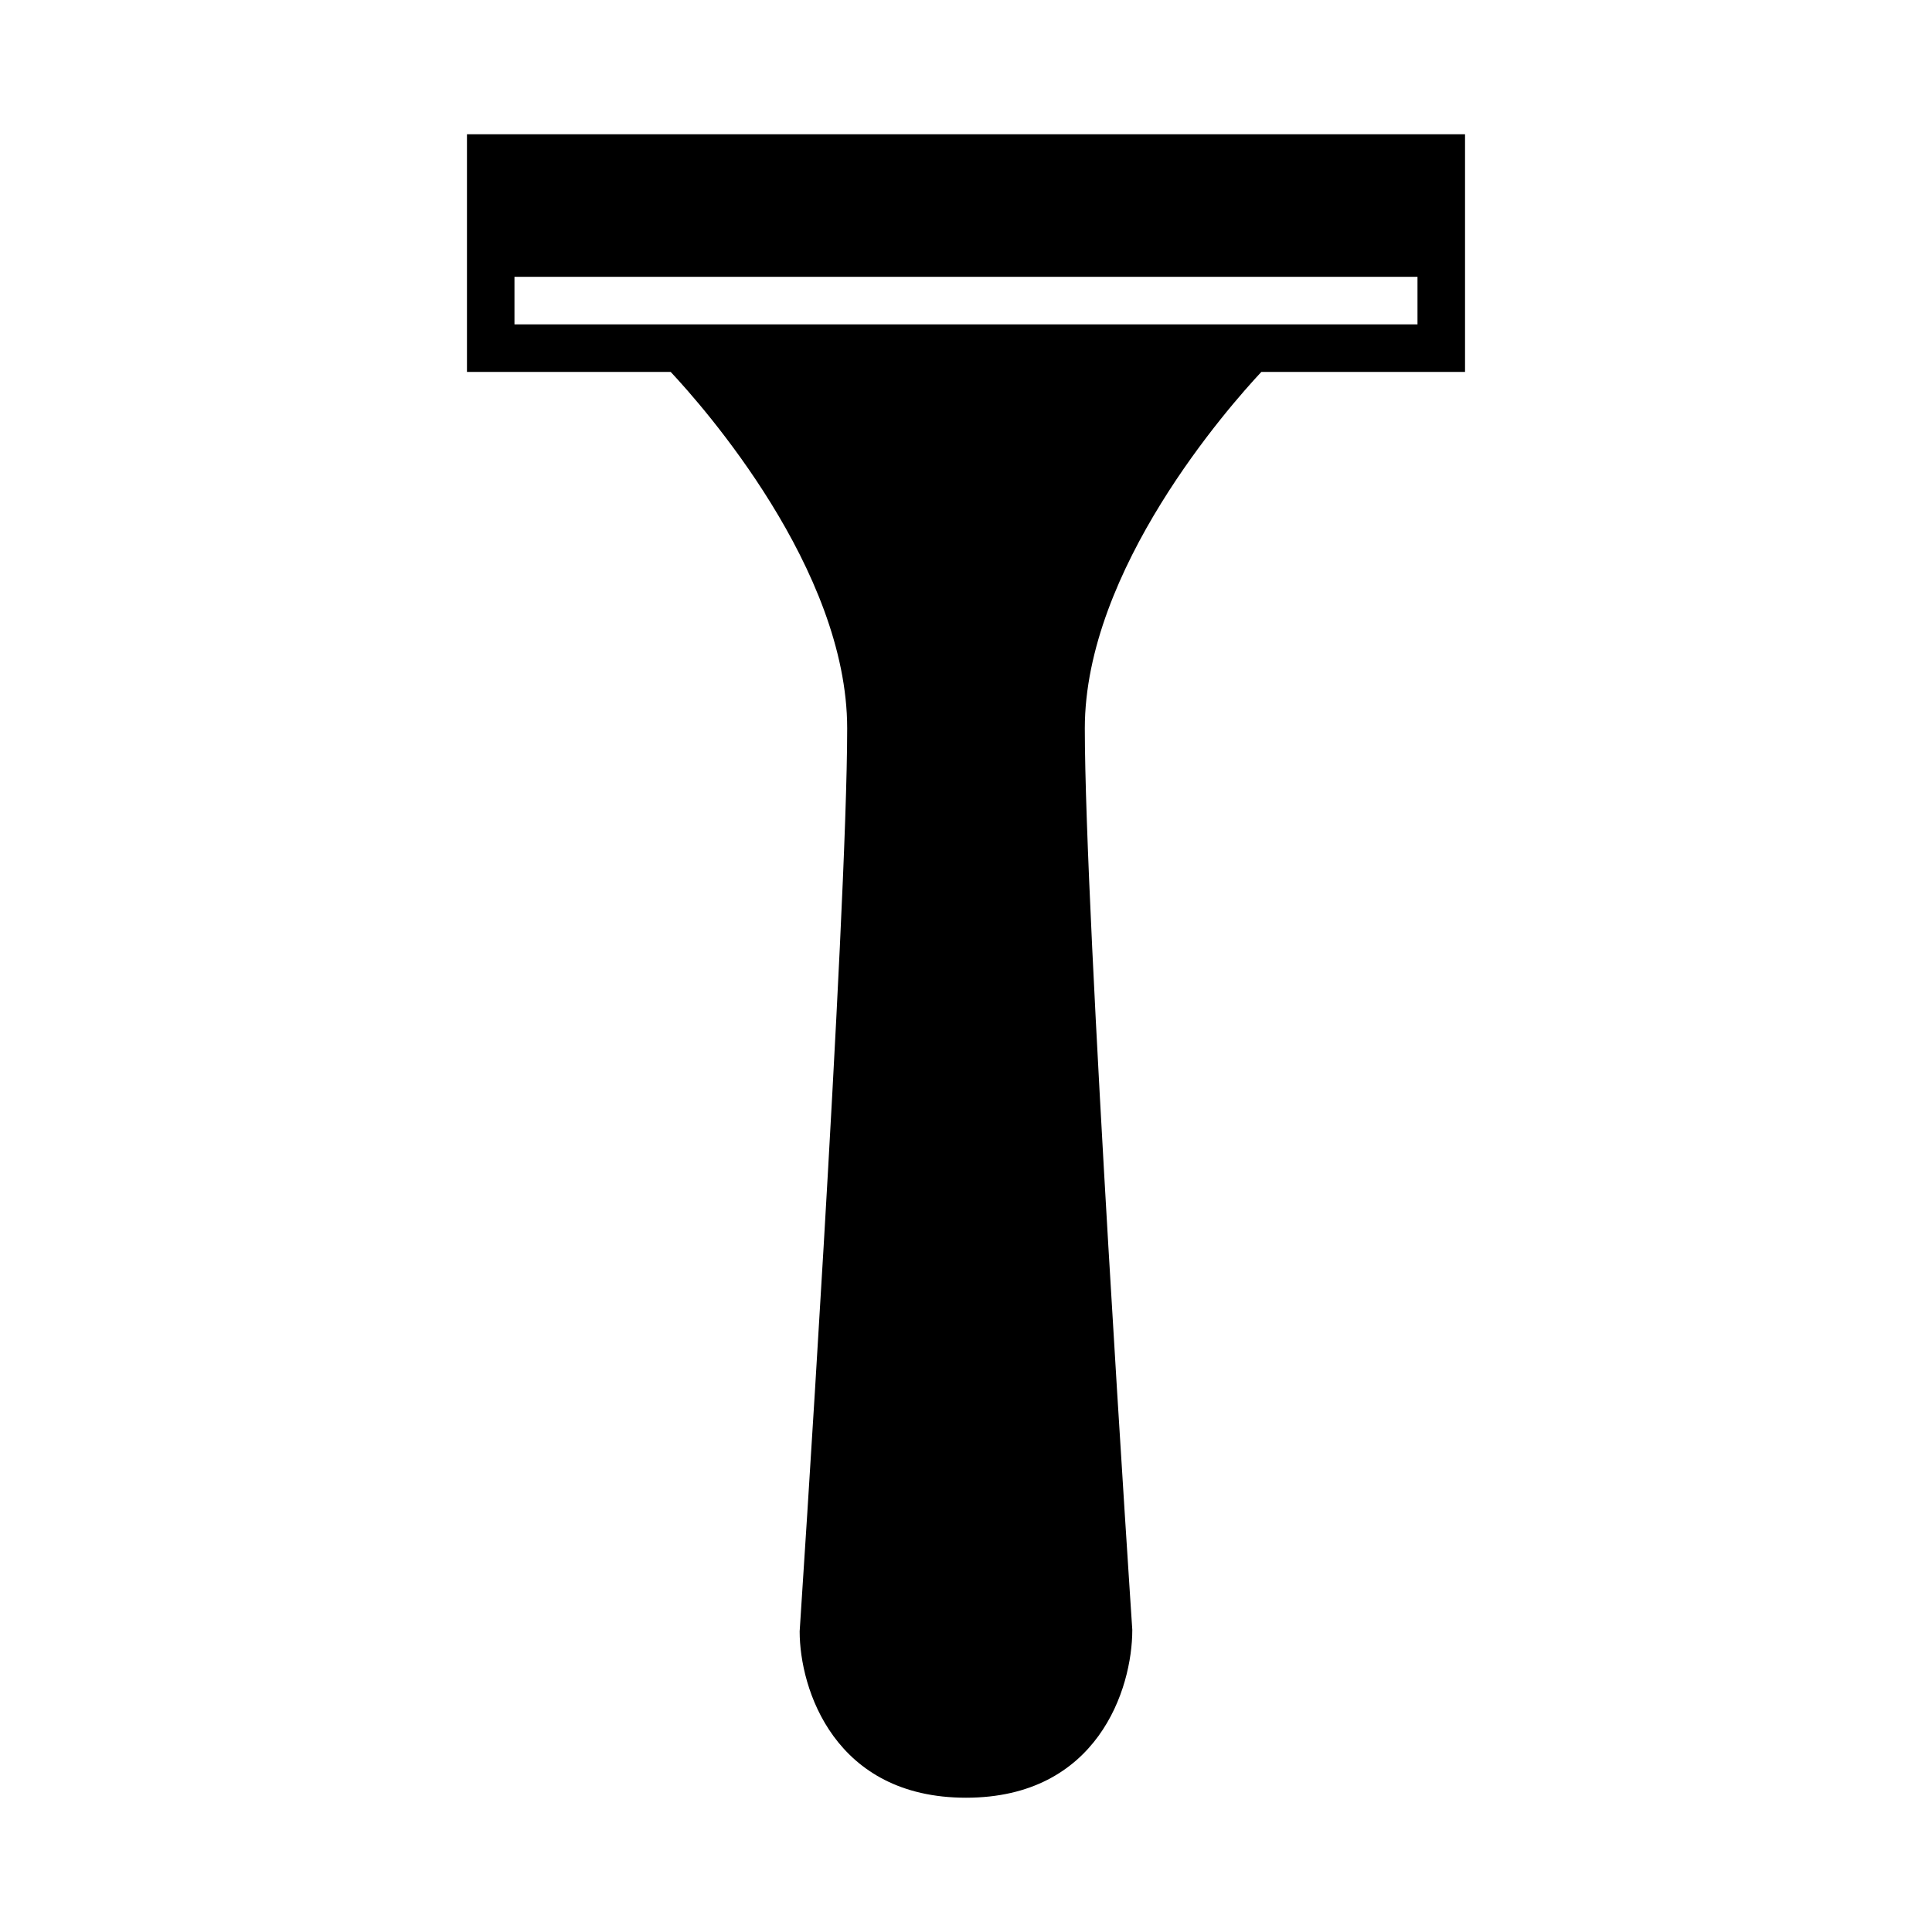 <?xml version="1.0" encoding="UTF-8"?>
<!-- Uploaded to: ICON Repo, www.svgrepo.com, Generator: ICON Repo Mixer Tools -->
<svg fill="#000000" width="800px" height="800px" version="1.1" viewBox="144 144 512 512" xmlns="http://www.w3.org/2000/svg">
 <path d="m267.75 179.58v62.977h53.984c8.527 9.105 46.777 52.277 46.777 94.465 0 49.598-12.453 237-12.594 239.31 0 15.246 9.211 44.082 44.082 44.082s44.082-28.836 44.07-44.5c-0.129-1.891-12.582-189.29-12.582-238.89 0-42.113 38.258-85.352 46.785-94.465h53.977v-62.977zm251.9 50.379h-239.31v-12.594h239.31z"/>
</svg>